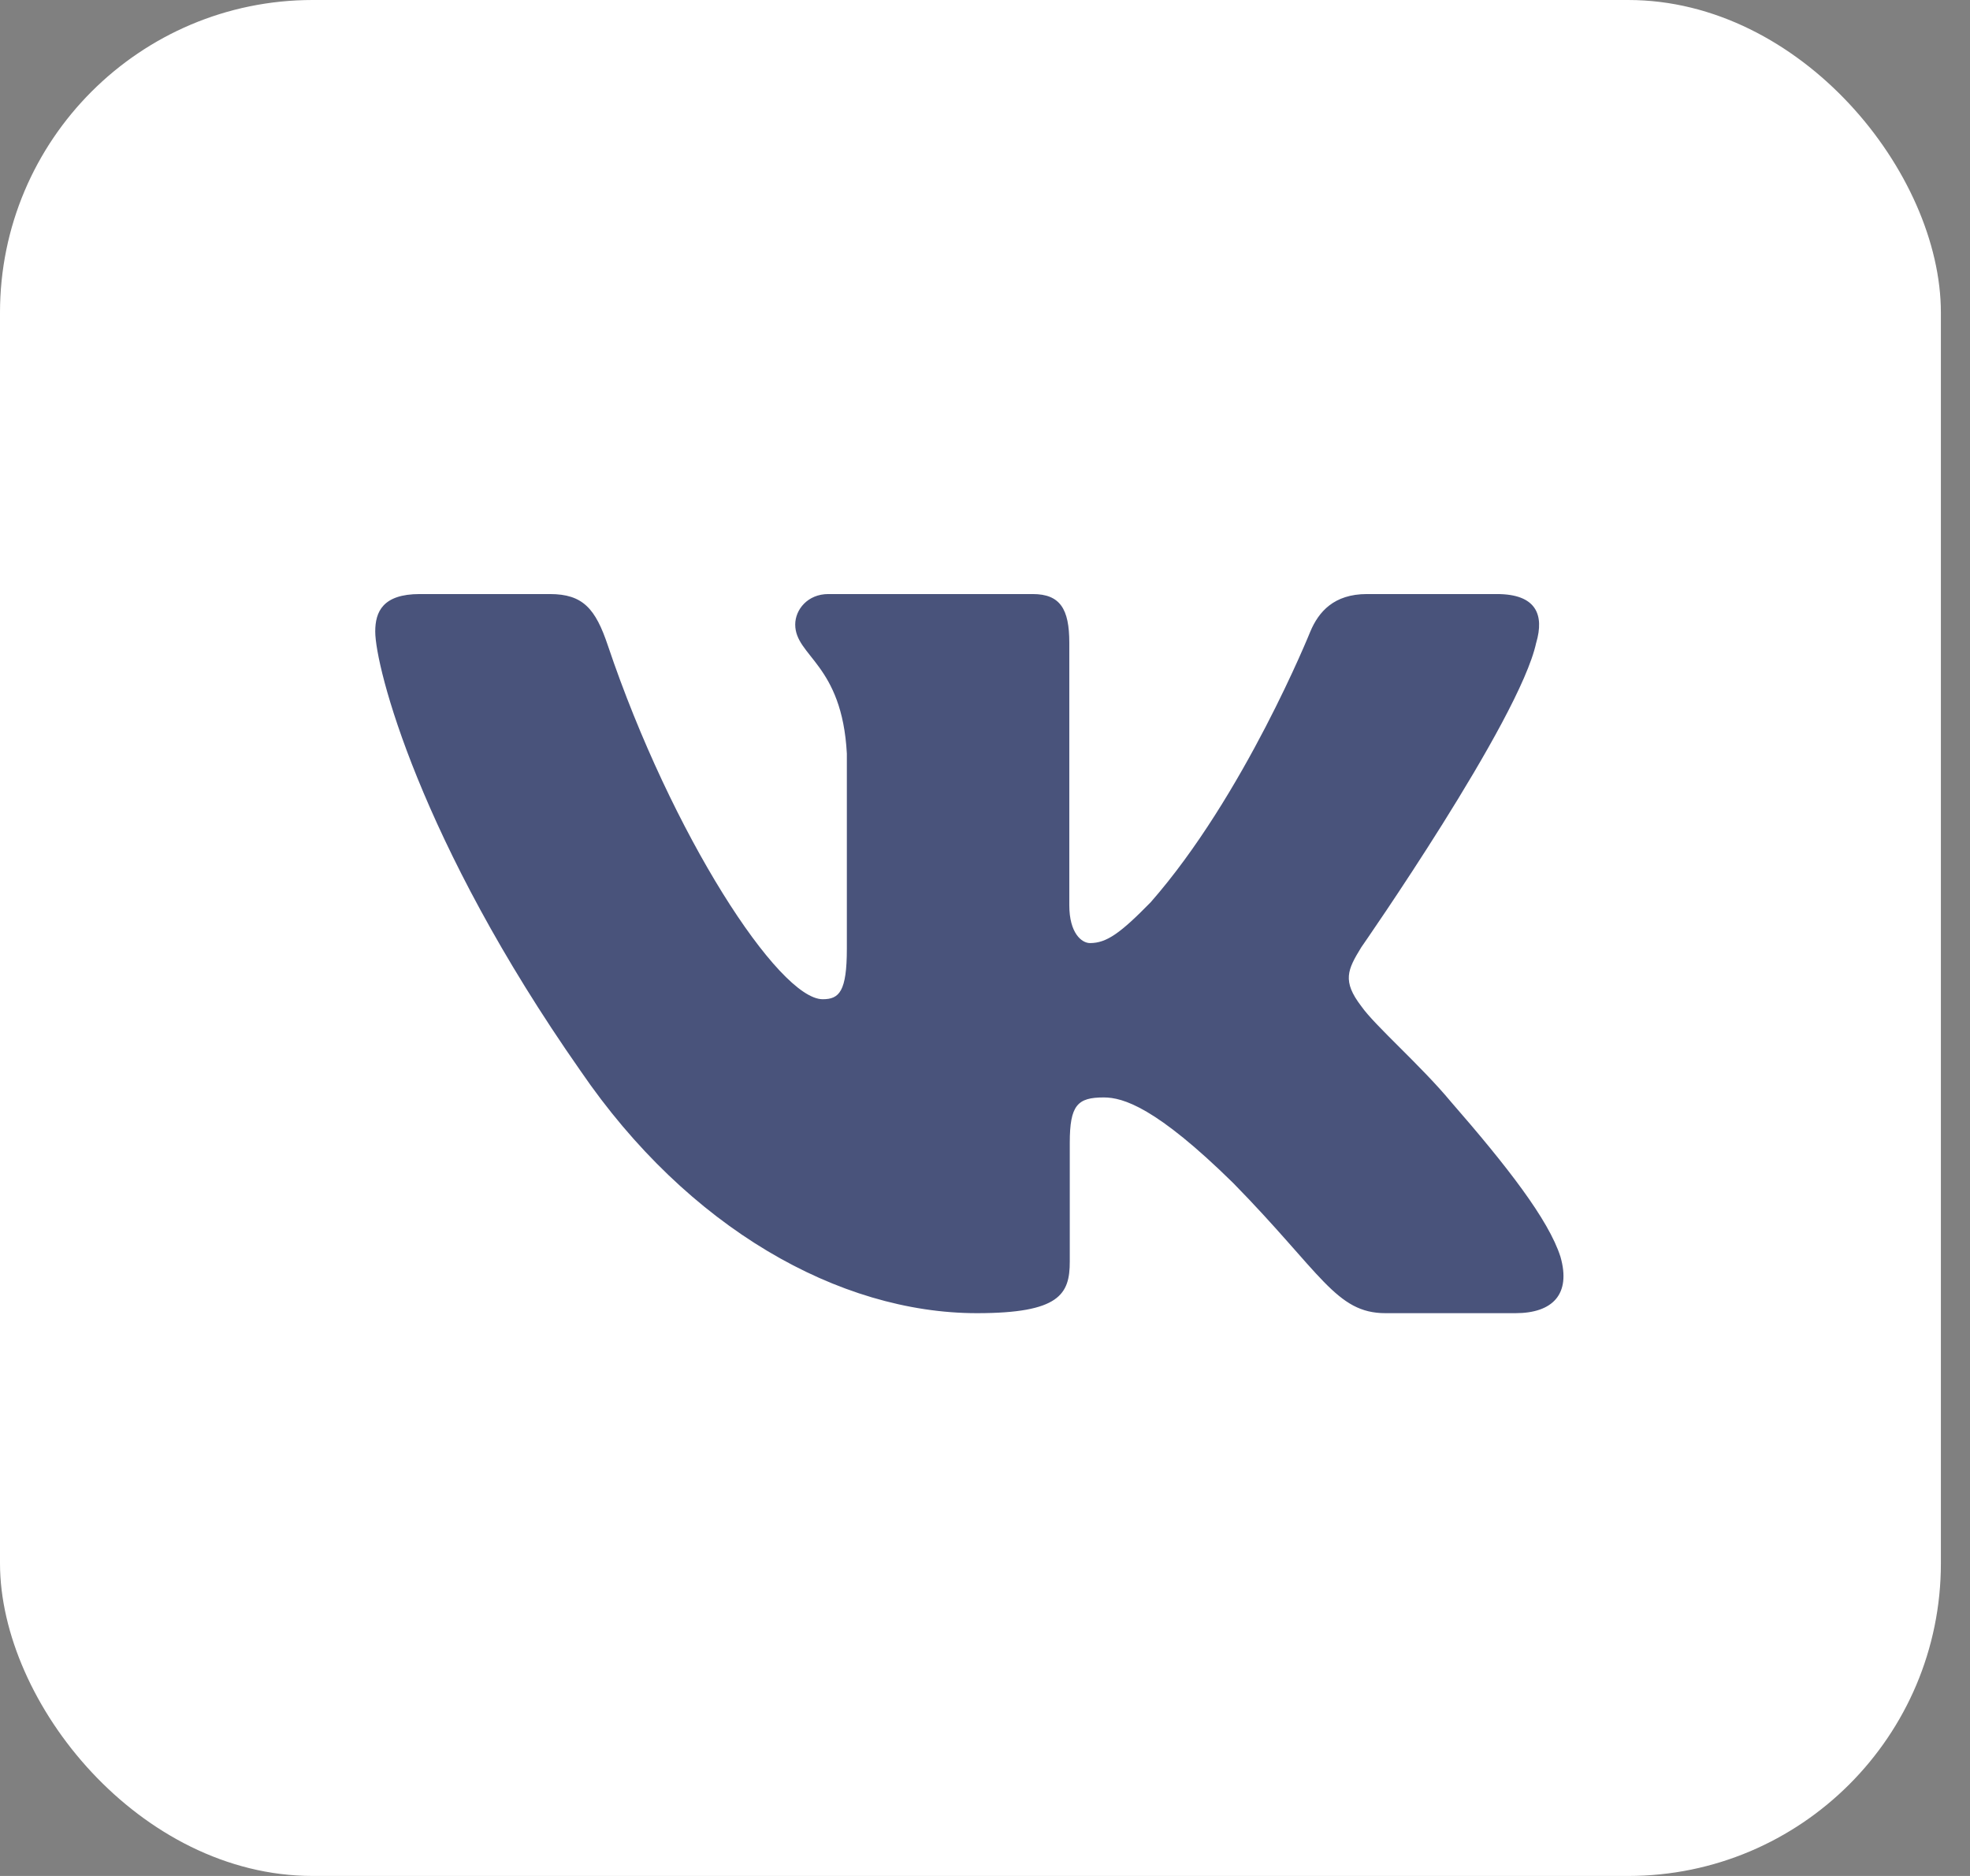<?xml version="1.0" encoding="UTF-8"?> <svg xmlns="http://www.w3.org/2000/svg" width="63" height="60" viewBox="0 0 63 60" fill="none"><rect x="0" y="0" width="63" height="60" fill="#808080" stroke="none"/><rect width="62.069" height="60" rx="10" fill="white"></rect><path fill-rule="evenodd" clip-rule="evenodd" d="M49.128 20.557C49.391 19.66 49.128 19 47.87 19H43.714C42.656 19 42.168 19.57 41.904 20.199C41.904 20.199 39.79 25.45 36.796 28.86C35.827 29.849 35.387 30.163 34.858 30.163C34.594 30.163 34.196 29.849 34.196 28.951V20.557C34.196 19.48 33.905 19 33.025 19H26.489C25.828 19 25.431 19.499 25.431 19.974C25.431 20.994 26.929 21.231 27.082 24.103V30.342C27.082 31.711 26.84 31.959 26.311 31.959C24.902 31.959 21.474 26.684 19.44 20.648C19.046 19.473 18.647 19 17.584 19H13.425C12.238 19 12 19.57 12 20.199C12 21.32 13.409 26.886 18.563 34.247C21.998 39.275 26.835 42 31.242 42C33.884 42 34.211 41.395 34.211 40.352V36.552C34.211 35.342 34.461 35.1 35.298 35.1C35.916 35.1 36.972 35.415 39.439 37.839C42.257 40.712 42.721 42 44.307 42H48.463C49.651 42 50.246 41.395 49.904 40.199C49.527 39.01 48.182 37.283 46.397 35.235C45.428 34.068 43.975 32.812 43.533 32.182C42.917 31.376 43.093 31.016 43.533 30.298C43.533 30.298 48.6 23.027 49.127 20.557" fill="#49537B"></path></svg> 